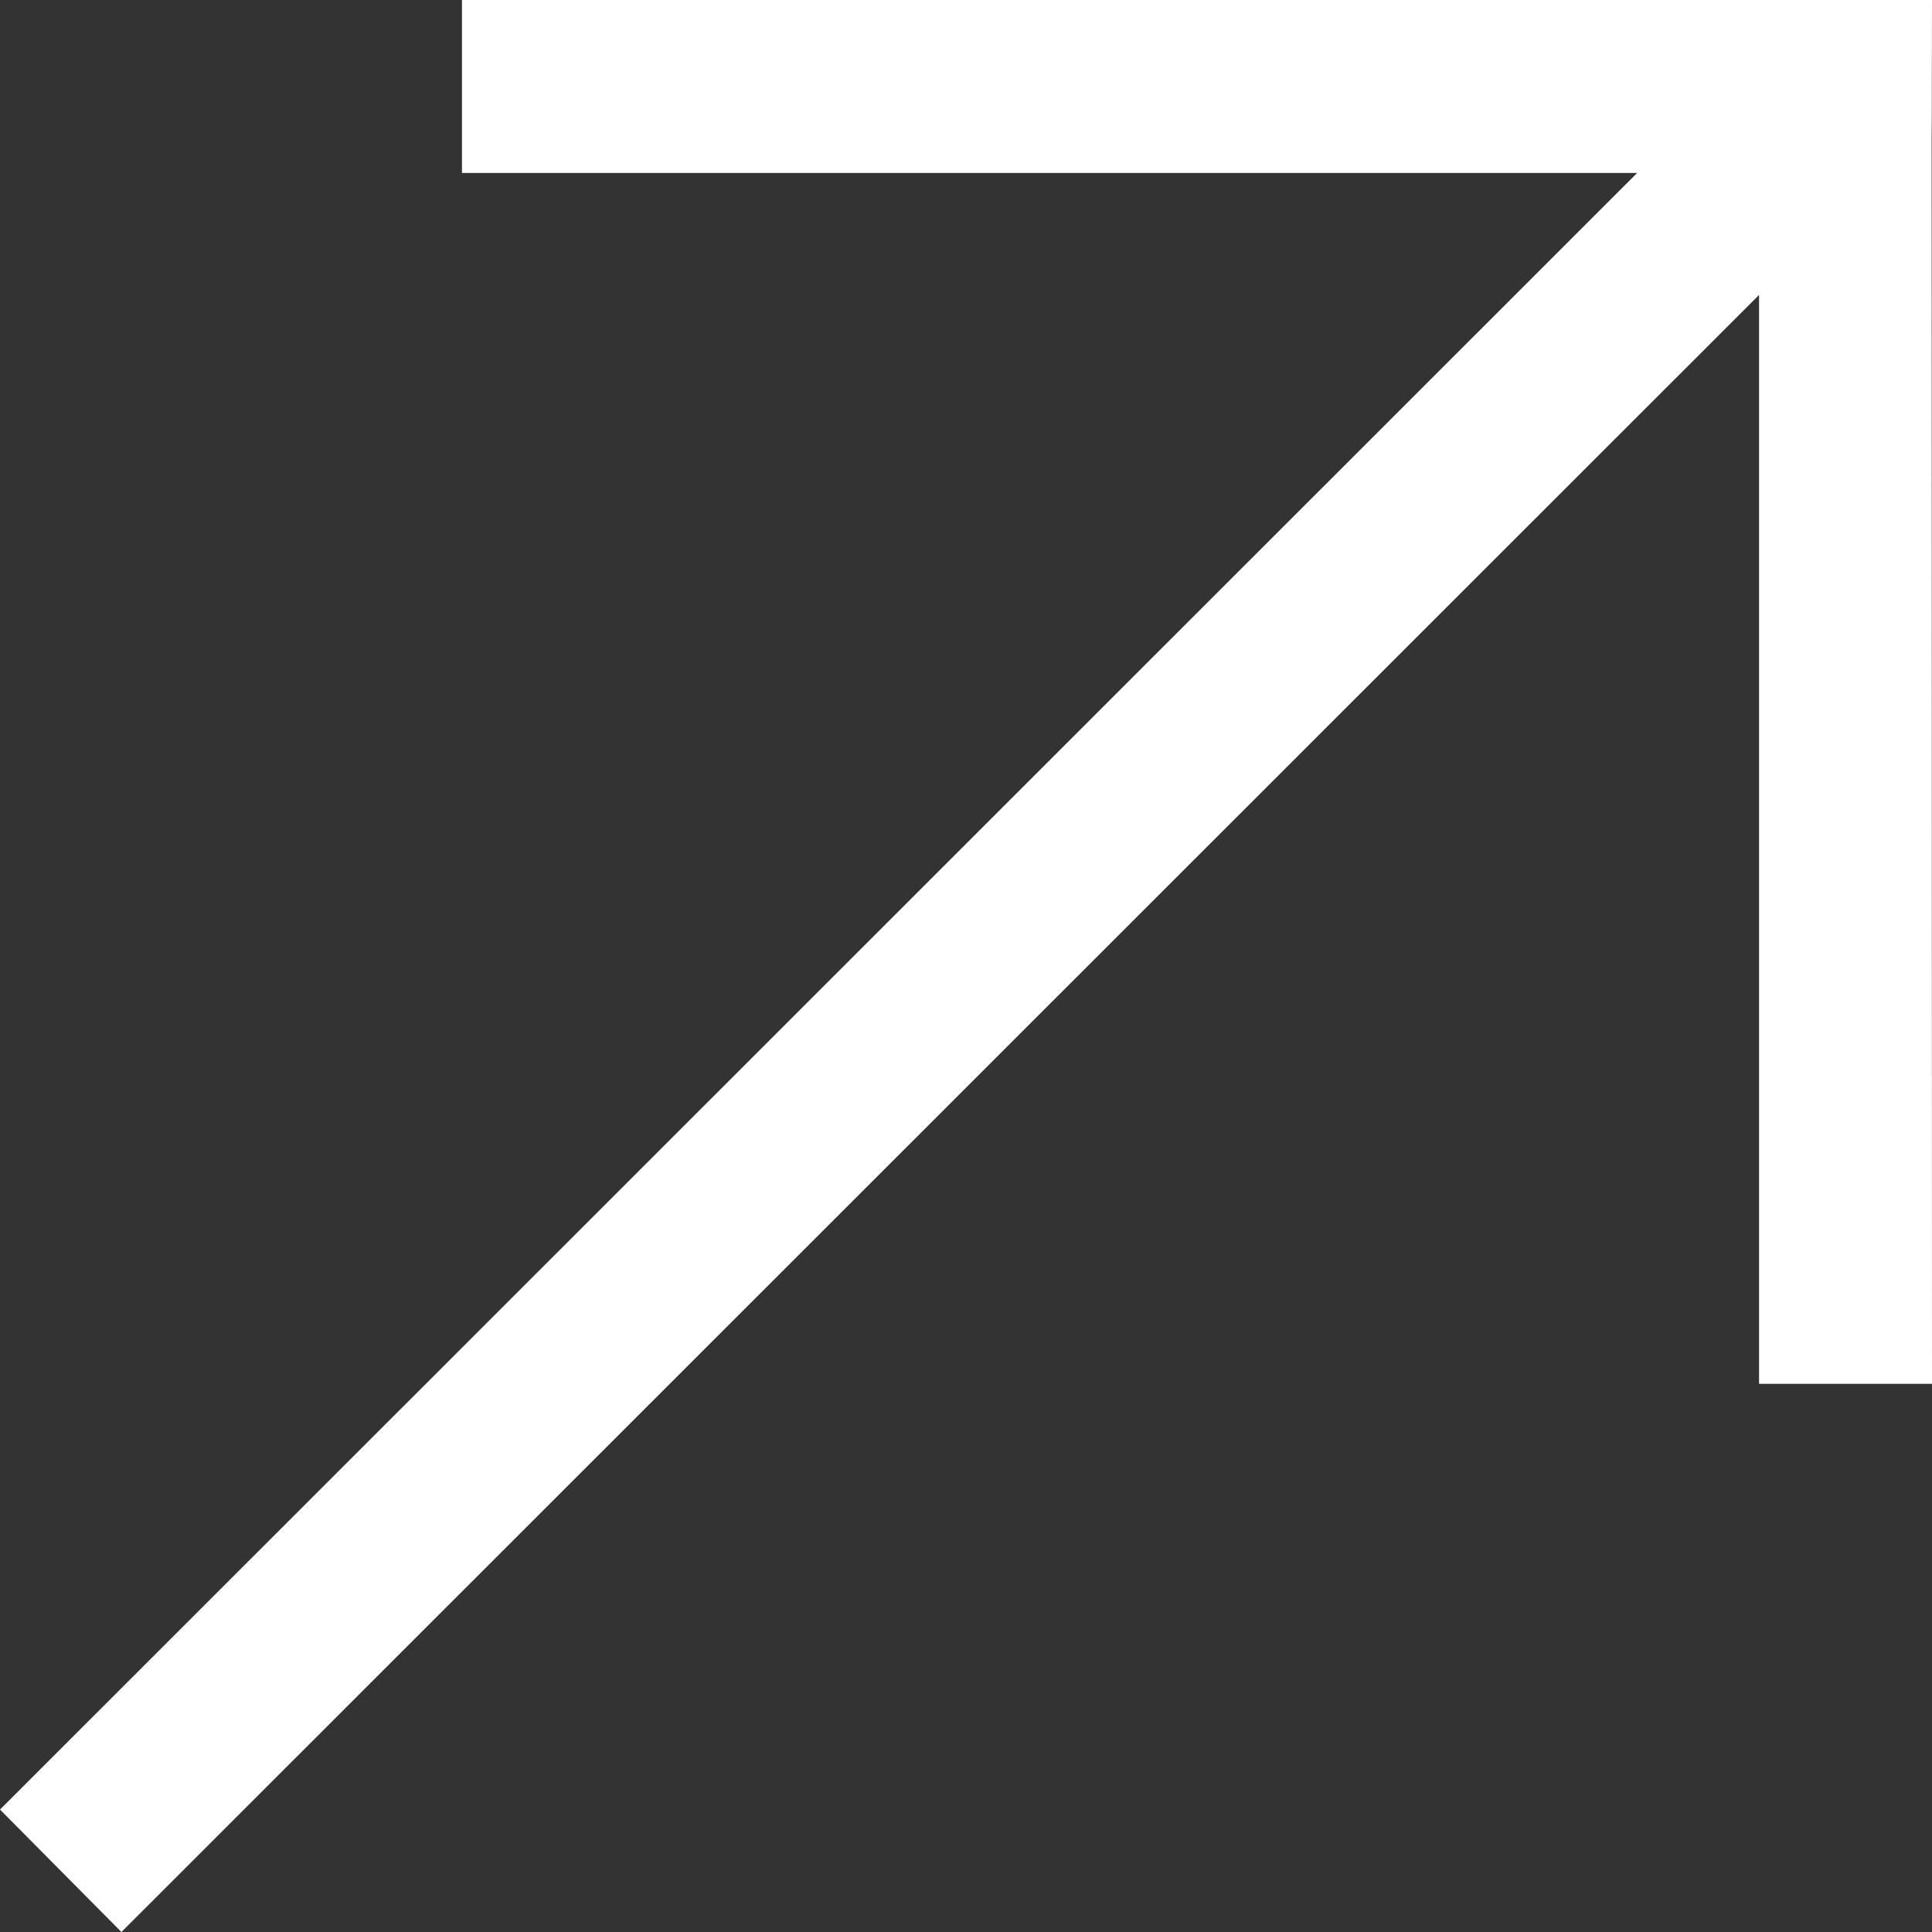 <?xml version="1.0" encoding="UTF-8"?> <svg xmlns="http://www.w3.org/2000/svg" width="167" height="167" viewBox="0 0 167 167" fill="none"><rect x="0" y="0" width="167" height="167" fill="#333333" stroke="none"/> <g clip-path="url(#clip0_94_3)"> <path d="M167 5.55434e-06L39.932 0V14.952H141.512L0 156.416L10.496 167L152.051 25.493V119.616H167L166.969 10.774C166.969 5.387 166.969 21.548 167 5.55434e-06Z" fill="white"></path> </g> <defs> <clipPath id="clip0_94_3"> <rect width="167" height="167" fill="white"></rect> </clipPath> </defs> </svg> 